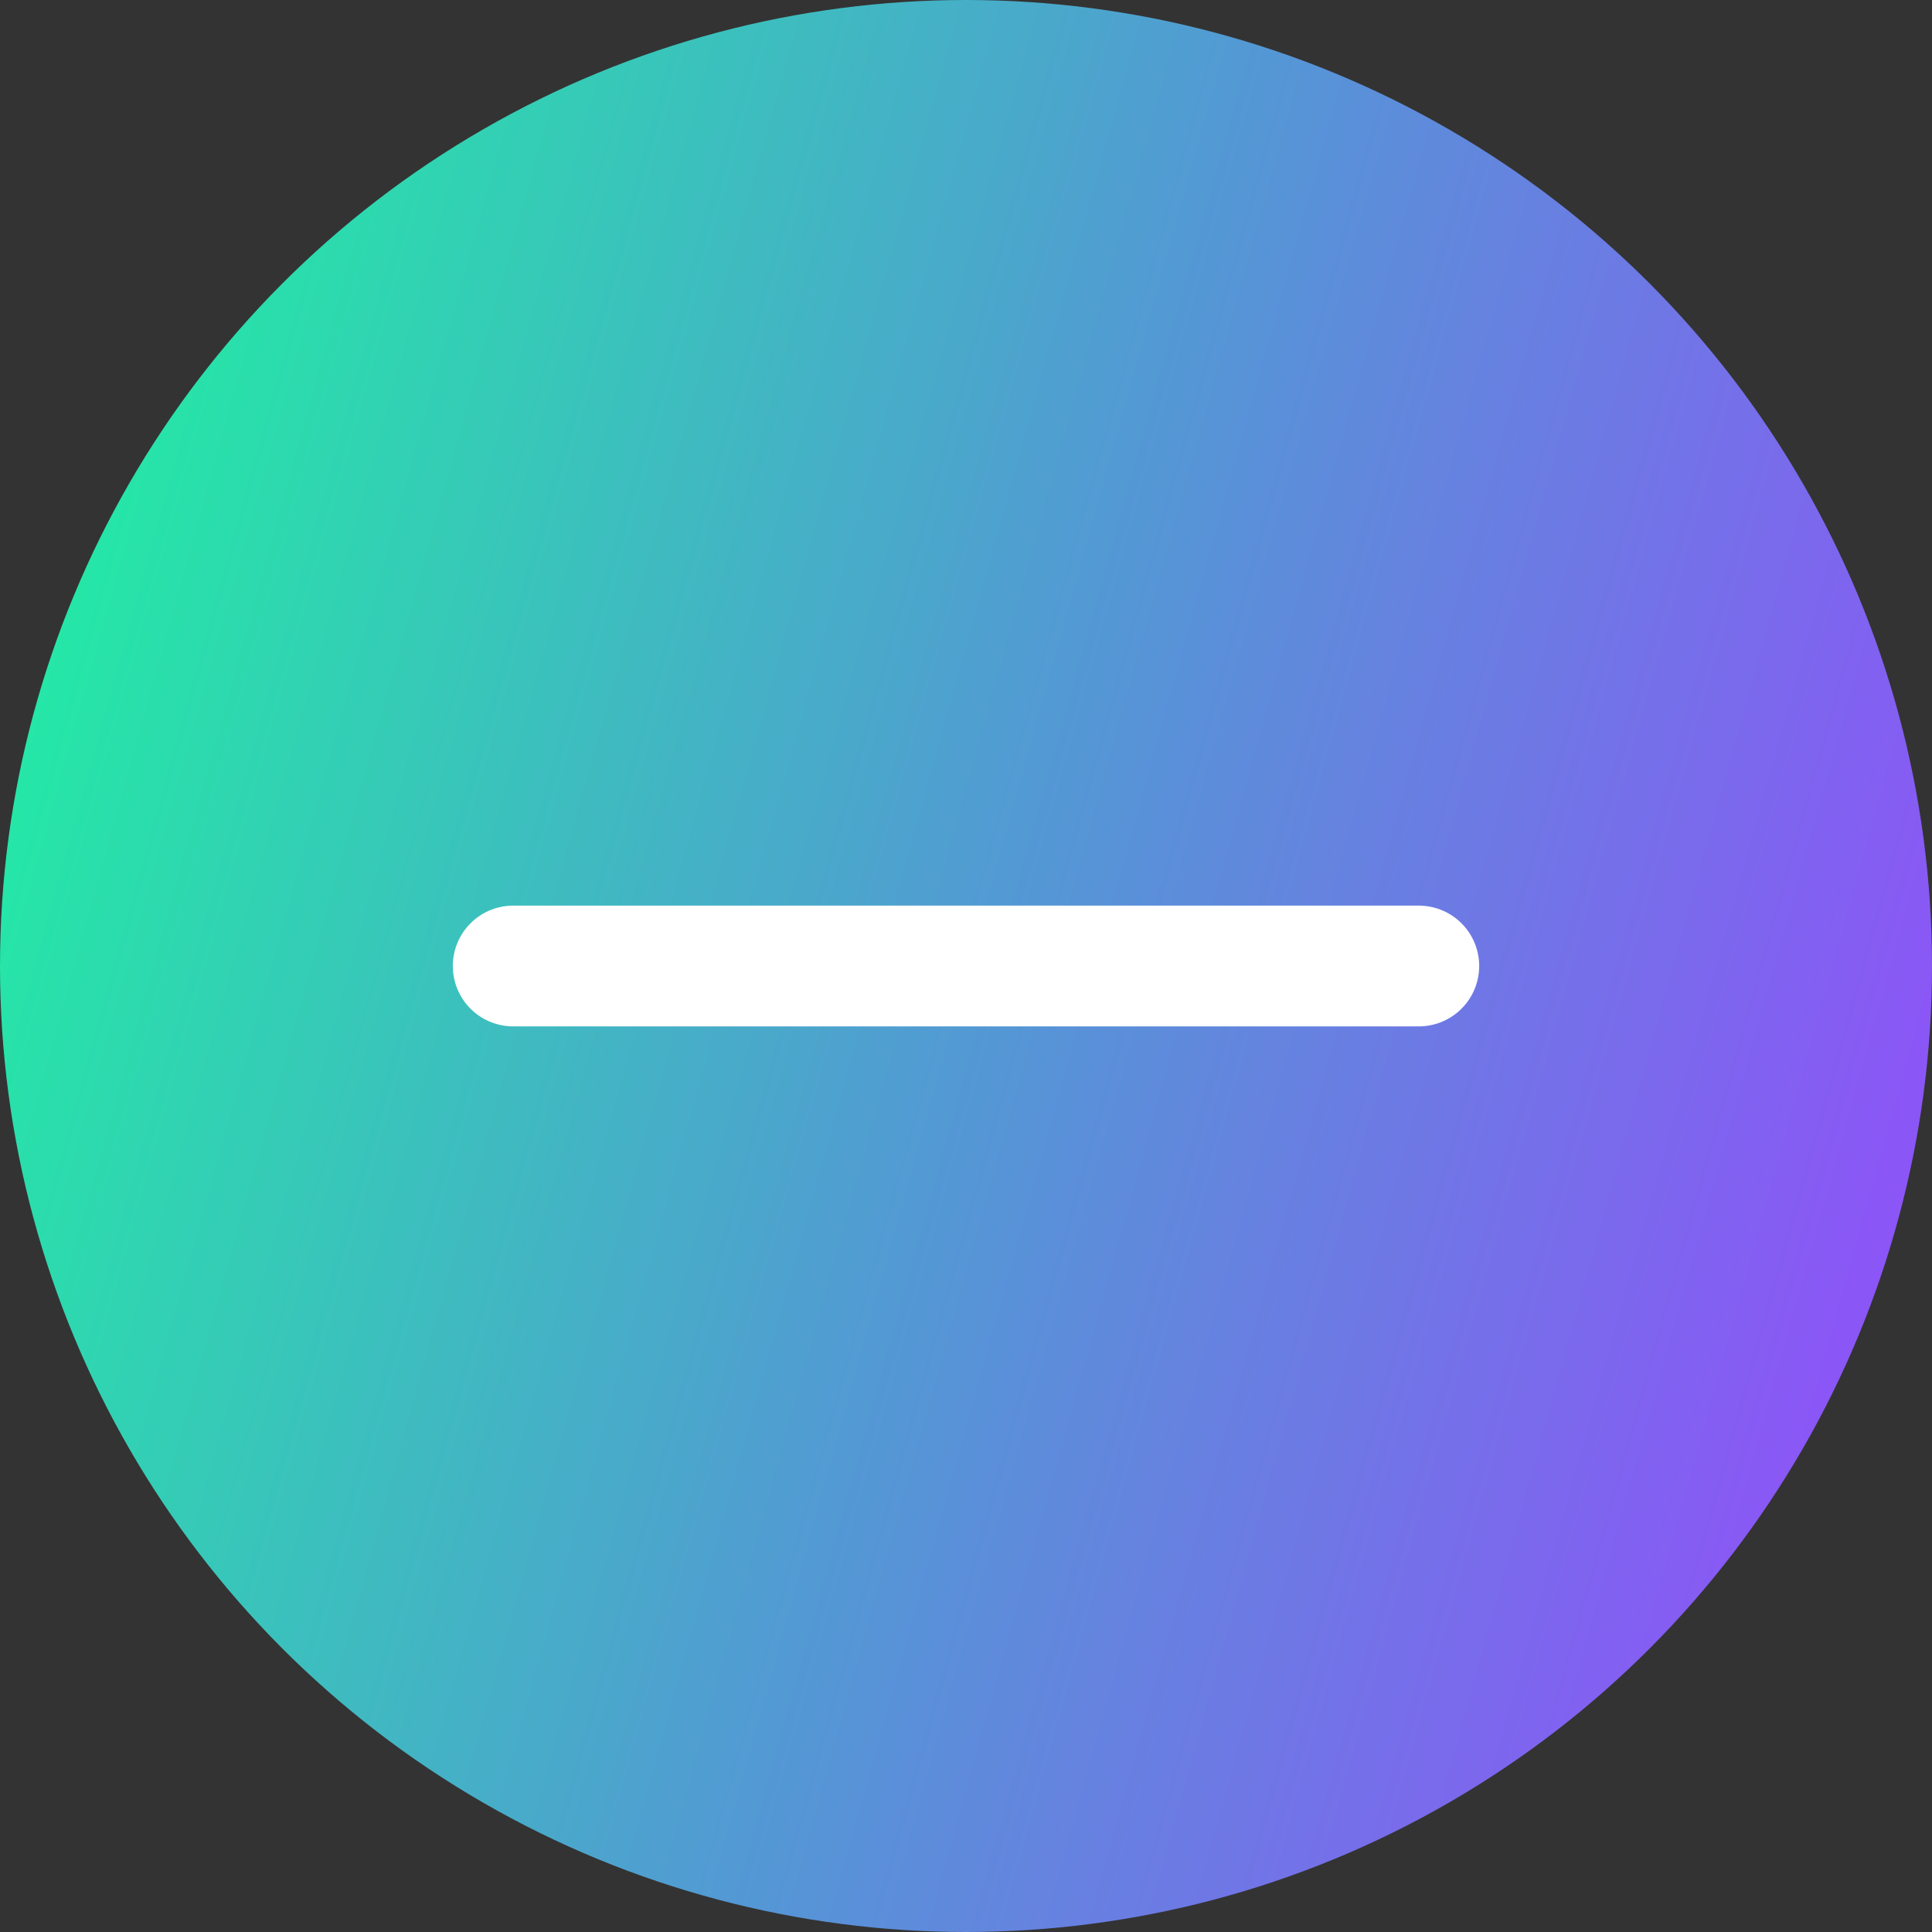 <svg width="32" height="32" viewBox="0 0 32 32" fill="none" xmlns="http://www.w3.org/2000/svg">
<rect x="0" y="0" width="32" height="32" fill="#333333" stroke="none"/>
<circle cx="16" cy="16" r="16" fill="url(#paint0_linear_197_3967)"/>
<path d="M8.5 16H23.5" stroke="white" stroke-width="2" stroke-linecap="round"/>
<defs>
<linearGradient id="paint0_linear_197_3967" x1="2.42935e-07" y1="-1.915" x2="38.462" y2="8.797" gradientUnits="userSpaceOnUse">
<stop stop-color="#19FB9B"/>
<stop offset="0.526" stop-color="#5497D5"/>
<stop offset="1" stop-color="#9945FF"/>
</linearGradient>
</defs>
</svg>
